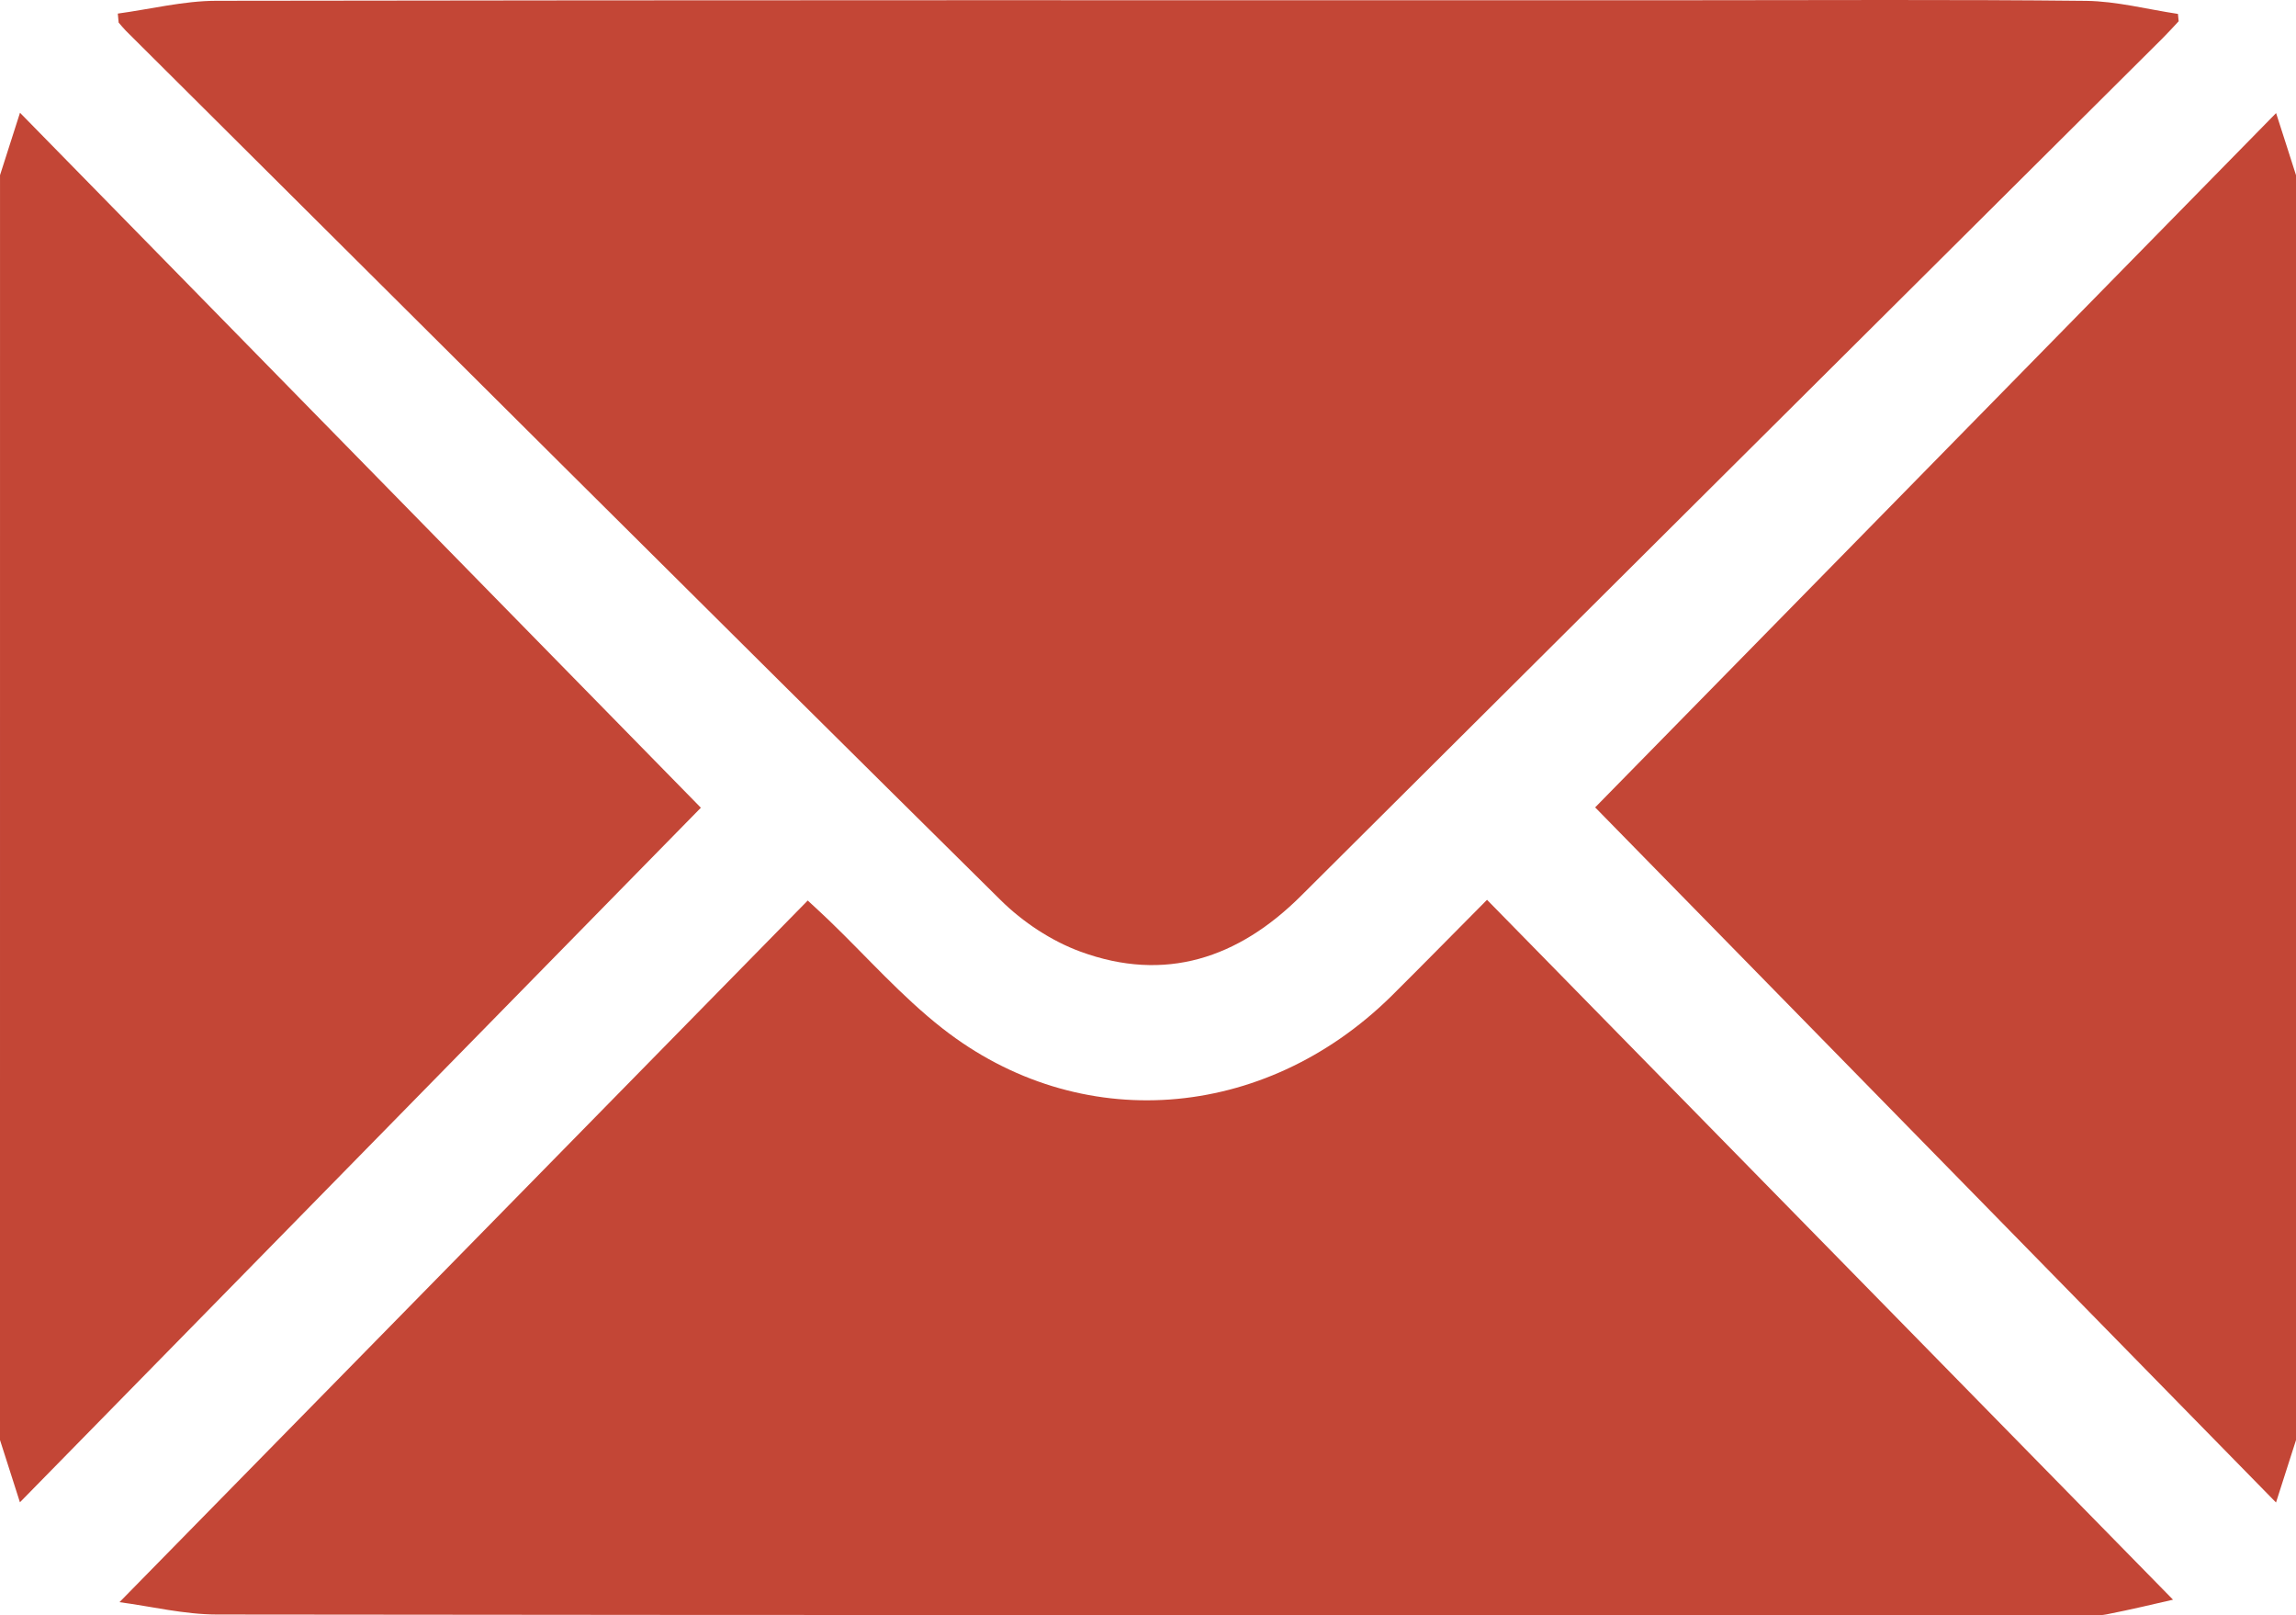 <?xml version="1.0" encoding="utf-8"?>
<!-- Generator: Adobe Illustrator 16.0.0, SVG Export Plug-In . SVG Version: 6.00 Build 0)  -->
<!DOCTYPE svg PUBLIC "-//W3C//DTD SVG 1.1//EN" "http://www.w3.org/Graphics/SVG/1.1/DTD/svg11.dtd">
<svg version="1.1" id="Layer_1" xmlns="http://www.w3.org/2000/svg" xmlns:xlink="http://www.w3.org/1999/xlink" x="0px" y="0px"
	 width="98.72px" height="69.436px" viewBox="401.917 69.34 98.72 69.436" enable-background="new 401.917 69.34 98.72 69.436"
	 xml:space="preserve">
<g>
	<path fill="#C34636" d="M401.918,76.869c0.262-0.813,0.521-1.627,0.859-2.682c9.922,10.125,19.717,20.121,29.275,29.873
		c-9.524,9.713-19.338,19.719-29.278,29.855c-0.337-1.047-0.599-1.861-0.857-2.677C401.918,113.119,401.918,94.994,401.918,76.869z"
		/>
	<path fill="#C34636" d="M500.637,131.242c-0.264,0.813-0.522,1.629-0.859,2.682c-9.922-10.127-19.716-20.121-29.275-29.879
		c9.521-9.706,19.34-19.711,29.278-29.844c0.334,1.042,0.599,1.854,0.856,2.668C500.637,94.994,500.637,113.119,500.637,131.242z"/>
	<path fill="#C34636" d="M406.982,69.924c1.412-0.191,2.824-0.547,4.236-0.55c21.109-0.034,42.222-0.024,63.332-0.024
		c5.688,0,11.375-0.035,17.063,0.027c1.315,0.016,2.634,0.365,3.948,0.561c0.013,0.105,0.021,0.211,0.031,0.316
		c-0.231,0.247-0.461,0.502-0.703,0.742c-12.344,12.281-24.692,24.563-37.035,36.854c-2.691,2.68-5.84,3.732-9.48,2.396
		c-1.252-0.459-2.479-1.271-3.435-2.217c-12.567-12.424-25.082-24.9-37.608-37.365c-0.109-0.111-0.209-0.236-0.313-0.354
		C407.006,70.182,406.991,70.053,406.982,69.924z"/>
	<path fill="#C34636" d="M465.854,108.018c9.882,10.08,19.662,20.055,29.496,30.084c-0.805,0.184-1.828,0.43-2.861,0.631
		c-0.372,0.074-0.77,0.029-1.15,0.029c-26.697,0.002-53.396,0.01-80.094-0.023c-1.414-0.002-2.824-0.35-4.191-0.531
		c9.927-10.119,19.723-20.104,29.593-30.16c0.418,0.389,0.669,0.615,0.913,0.852c1.621,1.559,3.121,3.271,4.881,4.646
		c5.878,4.604,13.809,3.994,19.271-1.361C463.032,110.877,464.334,109.547,465.854,108.018z"/>
</g>
</svg>
